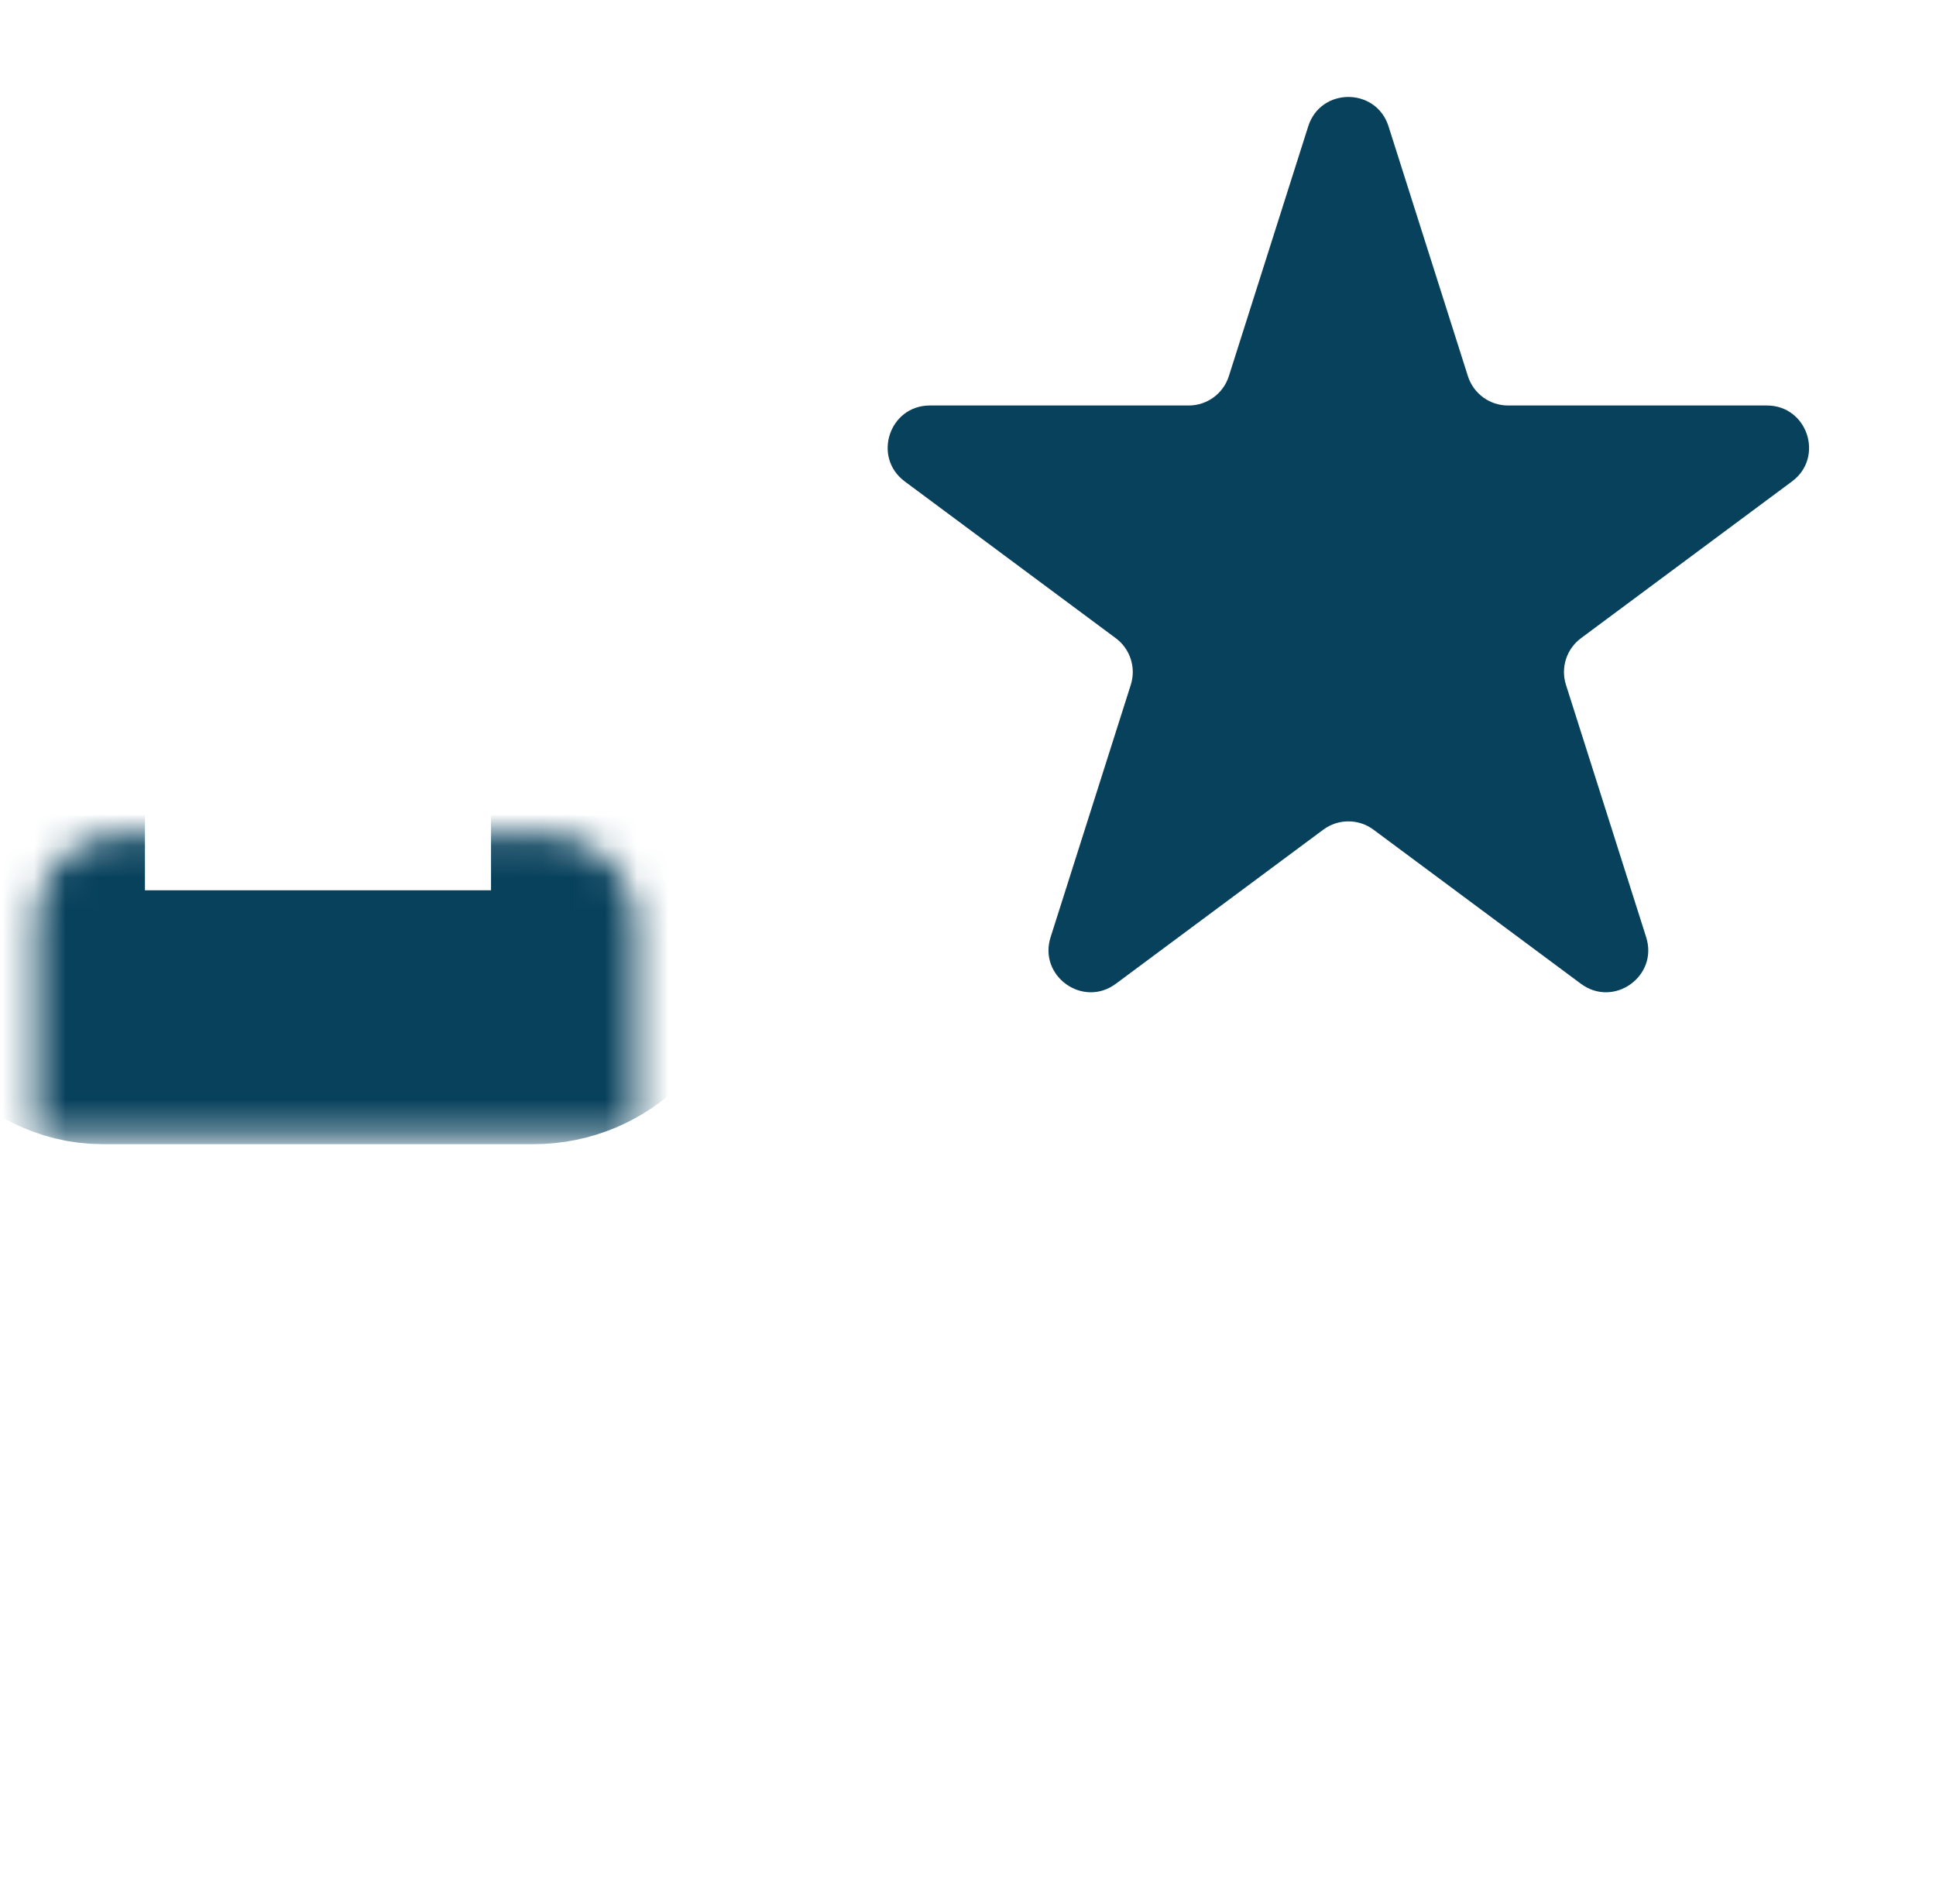 <svg width="61" height="60" viewBox="0 0 61 60" fill="none" xmlns="http://www.w3.org/2000/svg">
<mask id="path-1-inside-1" fill="white">
<rect x="0.567" y="13.151" width="18.904" height="18.904" rx="2.654"/>
</mask>
<rect x="0.567" y="13.151" width="18.904" height="18.904" rx="2.654" stroke="#08415C" stroke-width="8" mask="url(#path-1-inside-1)"/>
<mask id="path-2-inside-2" fill="white">
<rect x="0.567" y="41.096" width="18.904" height="18.904" rx="2.654"/>
</mask>
<rect x="0.567" y="41.096" width="18.904" height="18.904" rx="2.654" stroke="#08415C" stroke-width="8" mask="url(#path-2-inside-2)"/>
<mask id="path-3-inside-3" fill="white">
<rect x="28.513" y="41.096" width="18.904" height="18.904" rx="2.654"/>
</mask>
<rect x="28.513" y="41.096" width="18.904" height="18.904" rx="2.654" stroke="#08415C" stroke-width="8" mask="url(#path-3-inside-3)"/>
<path d="M41.22 3.981C41.612 2.747 43.358 2.747 43.75 3.981L46.251 11.853C46.426 12.404 46.937 12.778 47.515 12.778H55.672C56.95 12.778 57.489 14.408 56.463 15.171L49.814 20.111C49.359 20.449 49.169 21.038 49.34 21.578L51.868 29.534C52.258 30.762 50.846 31.77 49.812 31.001L43.276 26.145C42.807 25.796 42.163 25.796 41.694 26.145L35.158 31.001C34.124 31.77 32.712 30.762 33.102 29.534L35.63 21.578C35.801 21.038 35.611 20.449 35.156 20.111L28.507 15.171C27.481 14.408 28.02 12.778 29.298 12.778H37.455C38.033 12.778 38.544 12.404 38.719 11.853L41.22 3.981Z" fill="#08415C"/>
</svg>
